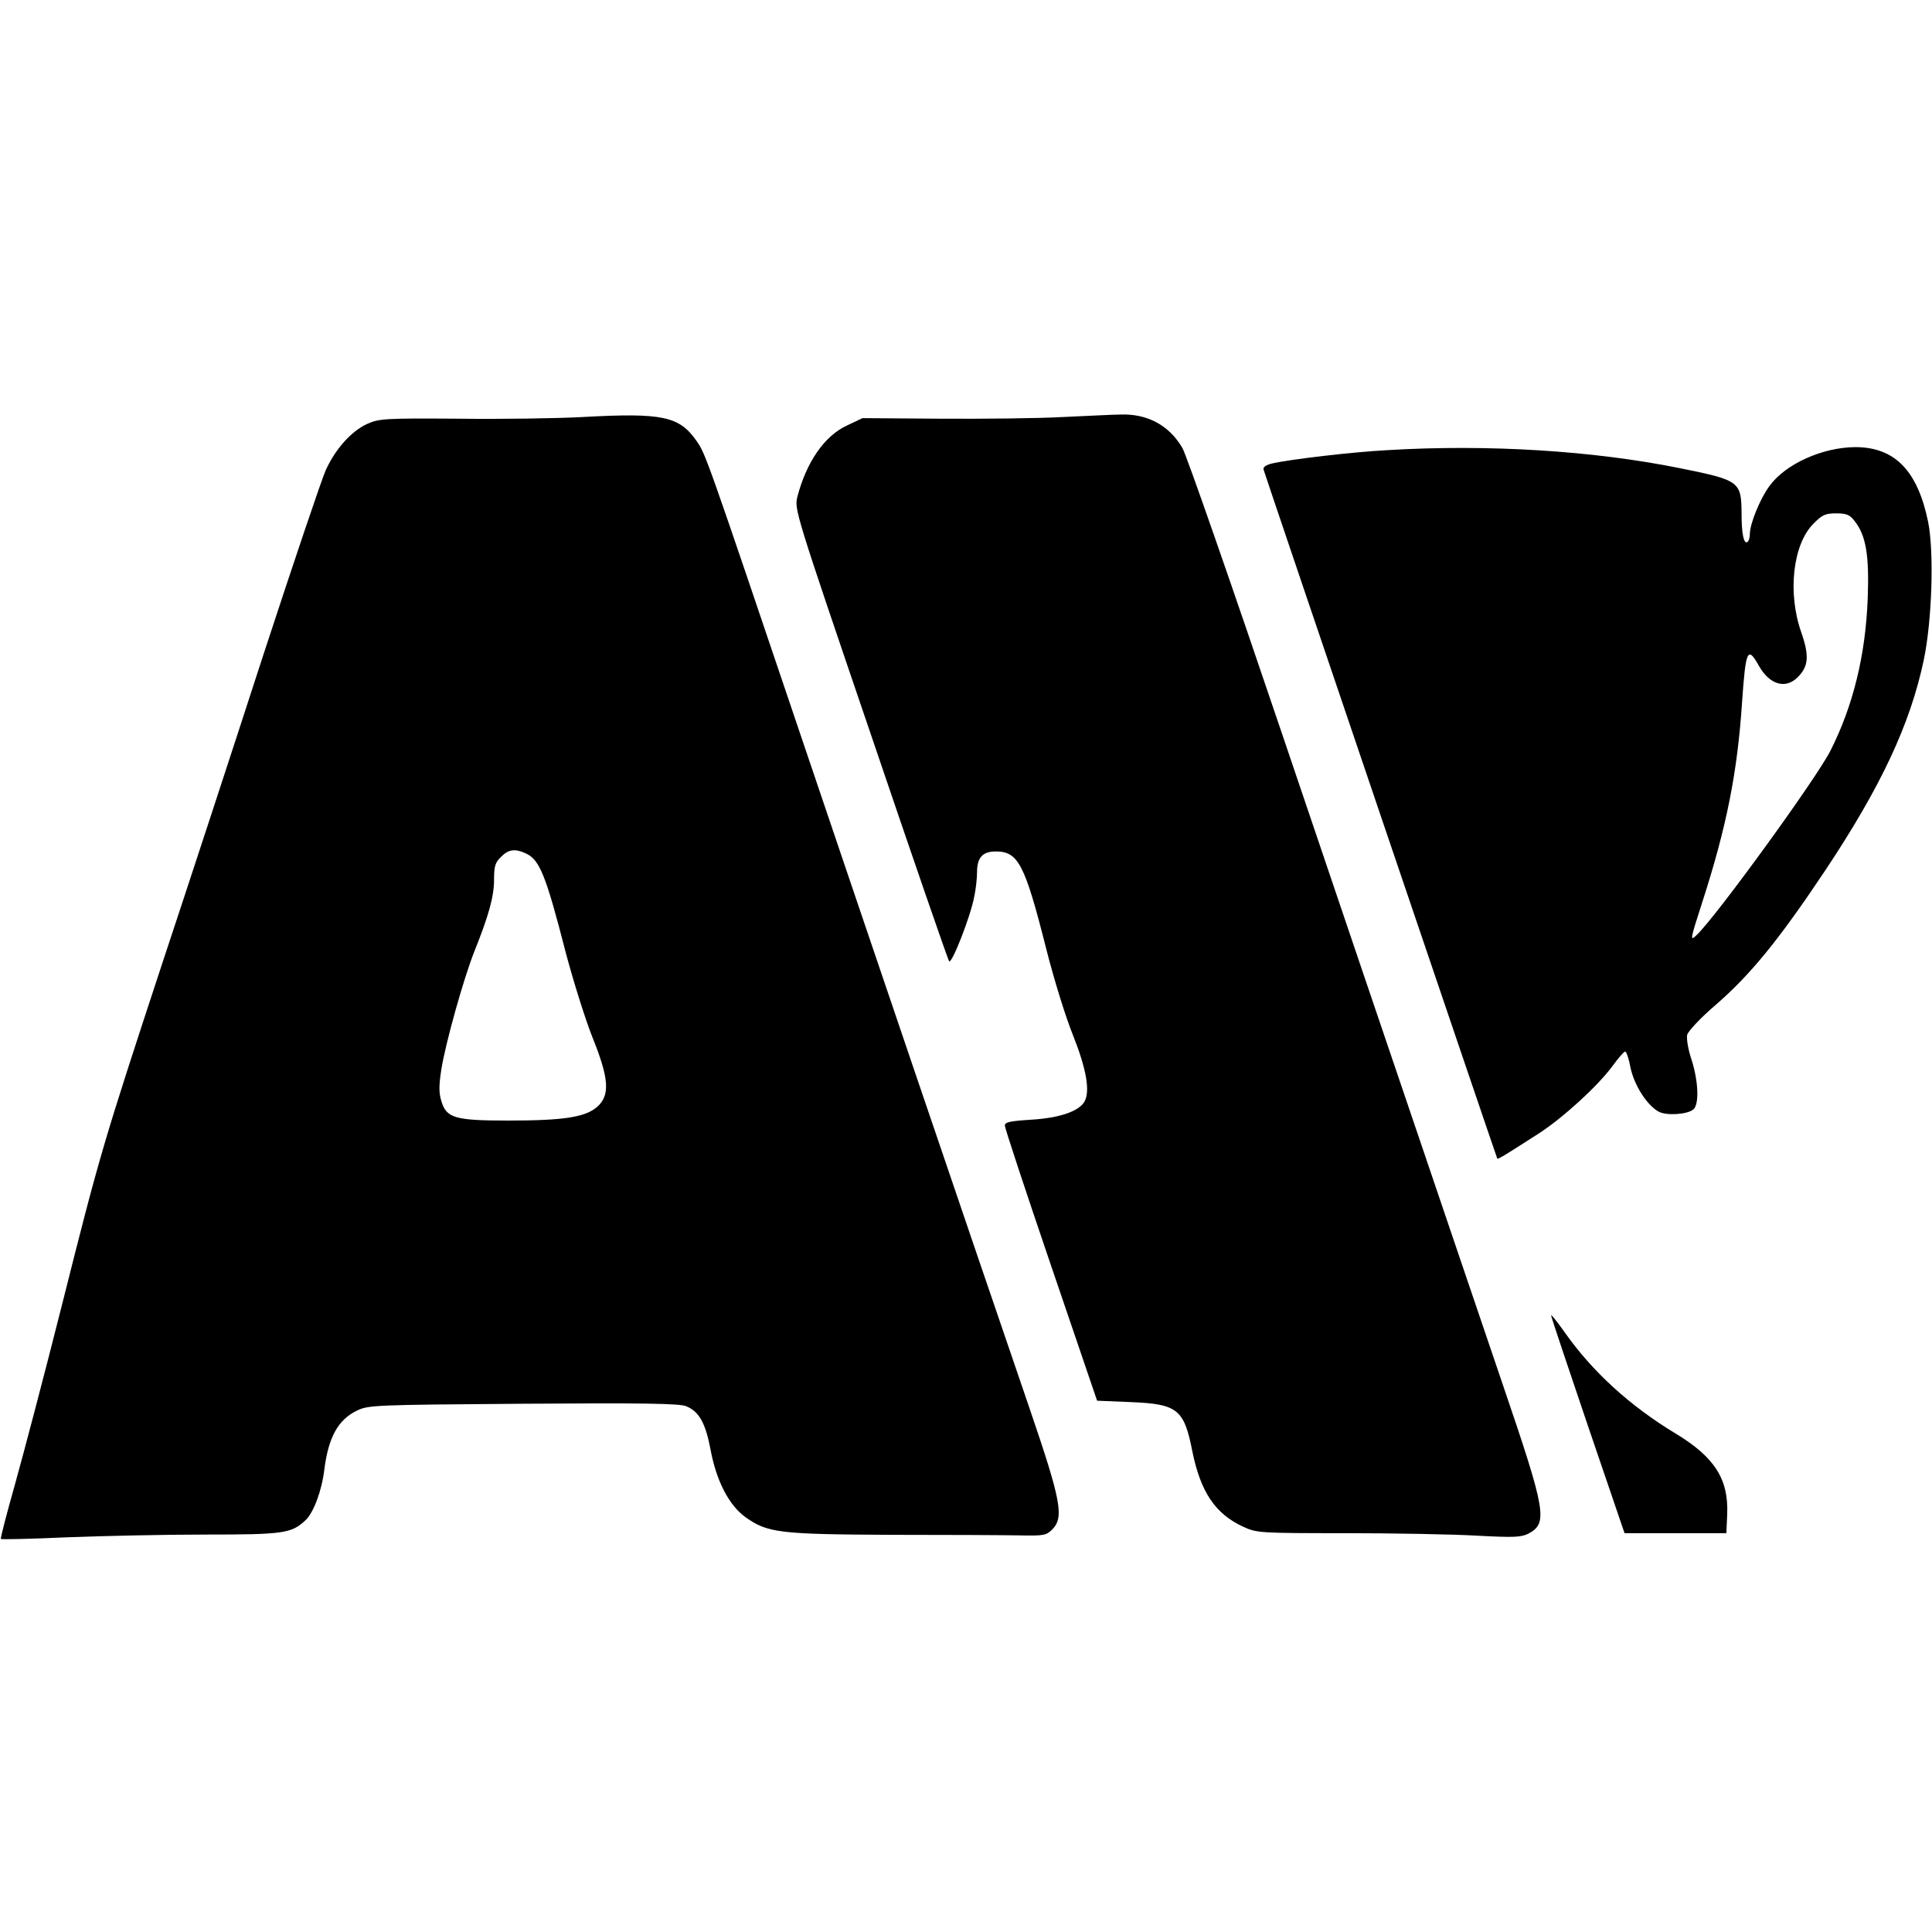 <?xml version="1.0" standalone="no"?>
<!DOCTYPE svg PUBLIC "-//W3C//DTD SVG 20010904//EN"
 "http://www.w3.org/TR/2001/REC-SVG-20010904/DTD/svg10.dtd">
<svg version="1.0" xmlns="http://www.w3.org/2000/svg"
 width="700pt" height="700pt" viewBox="0 0 700 700"
 preserveAspectRatio="xMidYMid meet">
<g transform="translate(0,700) scale(0.1,-0.1)"
fill="#000000" stroke="none">
<path d="M2110 5489 c-91 -5 -293 -8 -450 -6 -269 2 -287 0 -330 -19 -58 -27
-115 -91 -150 -168 -15 -34 -116 -333 -225 -666 -108 -333 -273 -837 -367
-1120 -214 -651 -226 -691 -364 -1240 -63 -250 -140 -542 -170 -649 -30 -106
-53 -195 -51 -197 2 -2 109 0 238 6 129 5 355 10 502 10 285 0 313 4 364 52
29 27 59 107 68 183 15 118 50 181 118 214 42 20 60 21 603 25 435 3 566 1
590 -9 47 -19 70 -61 88 -155 21 -115 67 -204 127 -247 80 -57 122 -62 529
-64 201 0 409 -1 462 -2 89 -2 99 0 120 21 44 44 33 103 -81 437 -250 730
-583 1711 -833 2450 -340 1006 -341 1009 -374 1057 -63 90 -122 103 -414 87z
m-205 -1581 c50 -23 72 -76 145 -360 27 -102 70 -239 96 -305 61 -151 65 -211
18 -253 -43 -38 -122 -50 -323 -50 -193 0 -224 9 -242 71 -9 29 -9 56 0 114
16 99 81 330 119 426 53 132 72 201 72 261 0 49 4 63 25 83 27 28 51 31 90 13z"/>
<path d="M3850 5489 c-91 -5 -291 -7 -445 -6 l-280 2 -55 -26 c-83 -38 -148
-133 -181 -259 -11 -45 -9 -53 266 -860 152 -448 280 -819 284 -823 10 -10 79
167 91 235 6 28 10 67 10 87 0 54 20 76 68 76 81 0 105 -45 183 -354 27 -107
70 -246 96 -310 49 -123 63 -203 43 -241 -19 -36 -91 -61 -196 -67 -78 -5 -94
-9 -93 -22 0 -9 75 -236 167 -506 l167 -490 121 -5 c170 -7 194 -25 224 -178
30 -148 83 -227 185 -274 49 -22 57 -23 370 -23 176 0 390 -4 476 -9 134 -7
159 -6 186 7 72 38 66 77 -93 543 -74 219 -208 611 -295 869 -88 259 -313 922
-500 1475 -187 553 -351 1024 -365 1047 -48 82 -127 125 -226 121 -24 0 -117
-5 -208 -9z"/>
<path d="M5026 5369 c-129 -7 -350 -33 -416 -48 -22 -5 -34 -13 -32 -22 4 -16
844 -2492 847 -2497 3 -3 38 19 150 91 88 57 213 171 267 244 21 29 42 53 46
53 5 0 14 -27 20 -60 14 -64 60 -135 102 -158 29 -15 103 -10 125 8 22 18 19
101 -6 180 -13 38 -19 77 -16 91 4 13 48 61 102 107 127 110 229 235 396 485
204 306 310 533 359 765 30 142 38 391 16 501 -38 185 -120 270 -262 271 -120
0 -255 -61 -313 -141 -34 -46 -71 -137 -71 -174 0 -13 -4 -26 -9 -29 -13 -8
-21 30 -21 104 -1 115 -7 120 -220 163 -315 64 -698 88 -1064 66z m1693 -256
c42 -53 54 -124 48 -283 -8 -205 -53 -388 -135 -550 -51 -101 -417 -605 -485
-668 -24 -23 -24 -19 19 114 90 278 129 475 146 732 13 188 20 202 60 131 39
-70 97 -87 141 -43 40 39 43 78 13 164 -50 142 -30 318 44 392 32 33 44 38 83
38 37 0 49 -5 66 -27z"/>
<path d="M5620 2234 c0 -5 60 -184 133 -399 l133 -390 184 0 185 0 3 70 c5
126 -46 206 -187 291 -167 101 -302 225 -402 367 -27 38 -49 66 -49 61z"/>
</g>
</svg>
